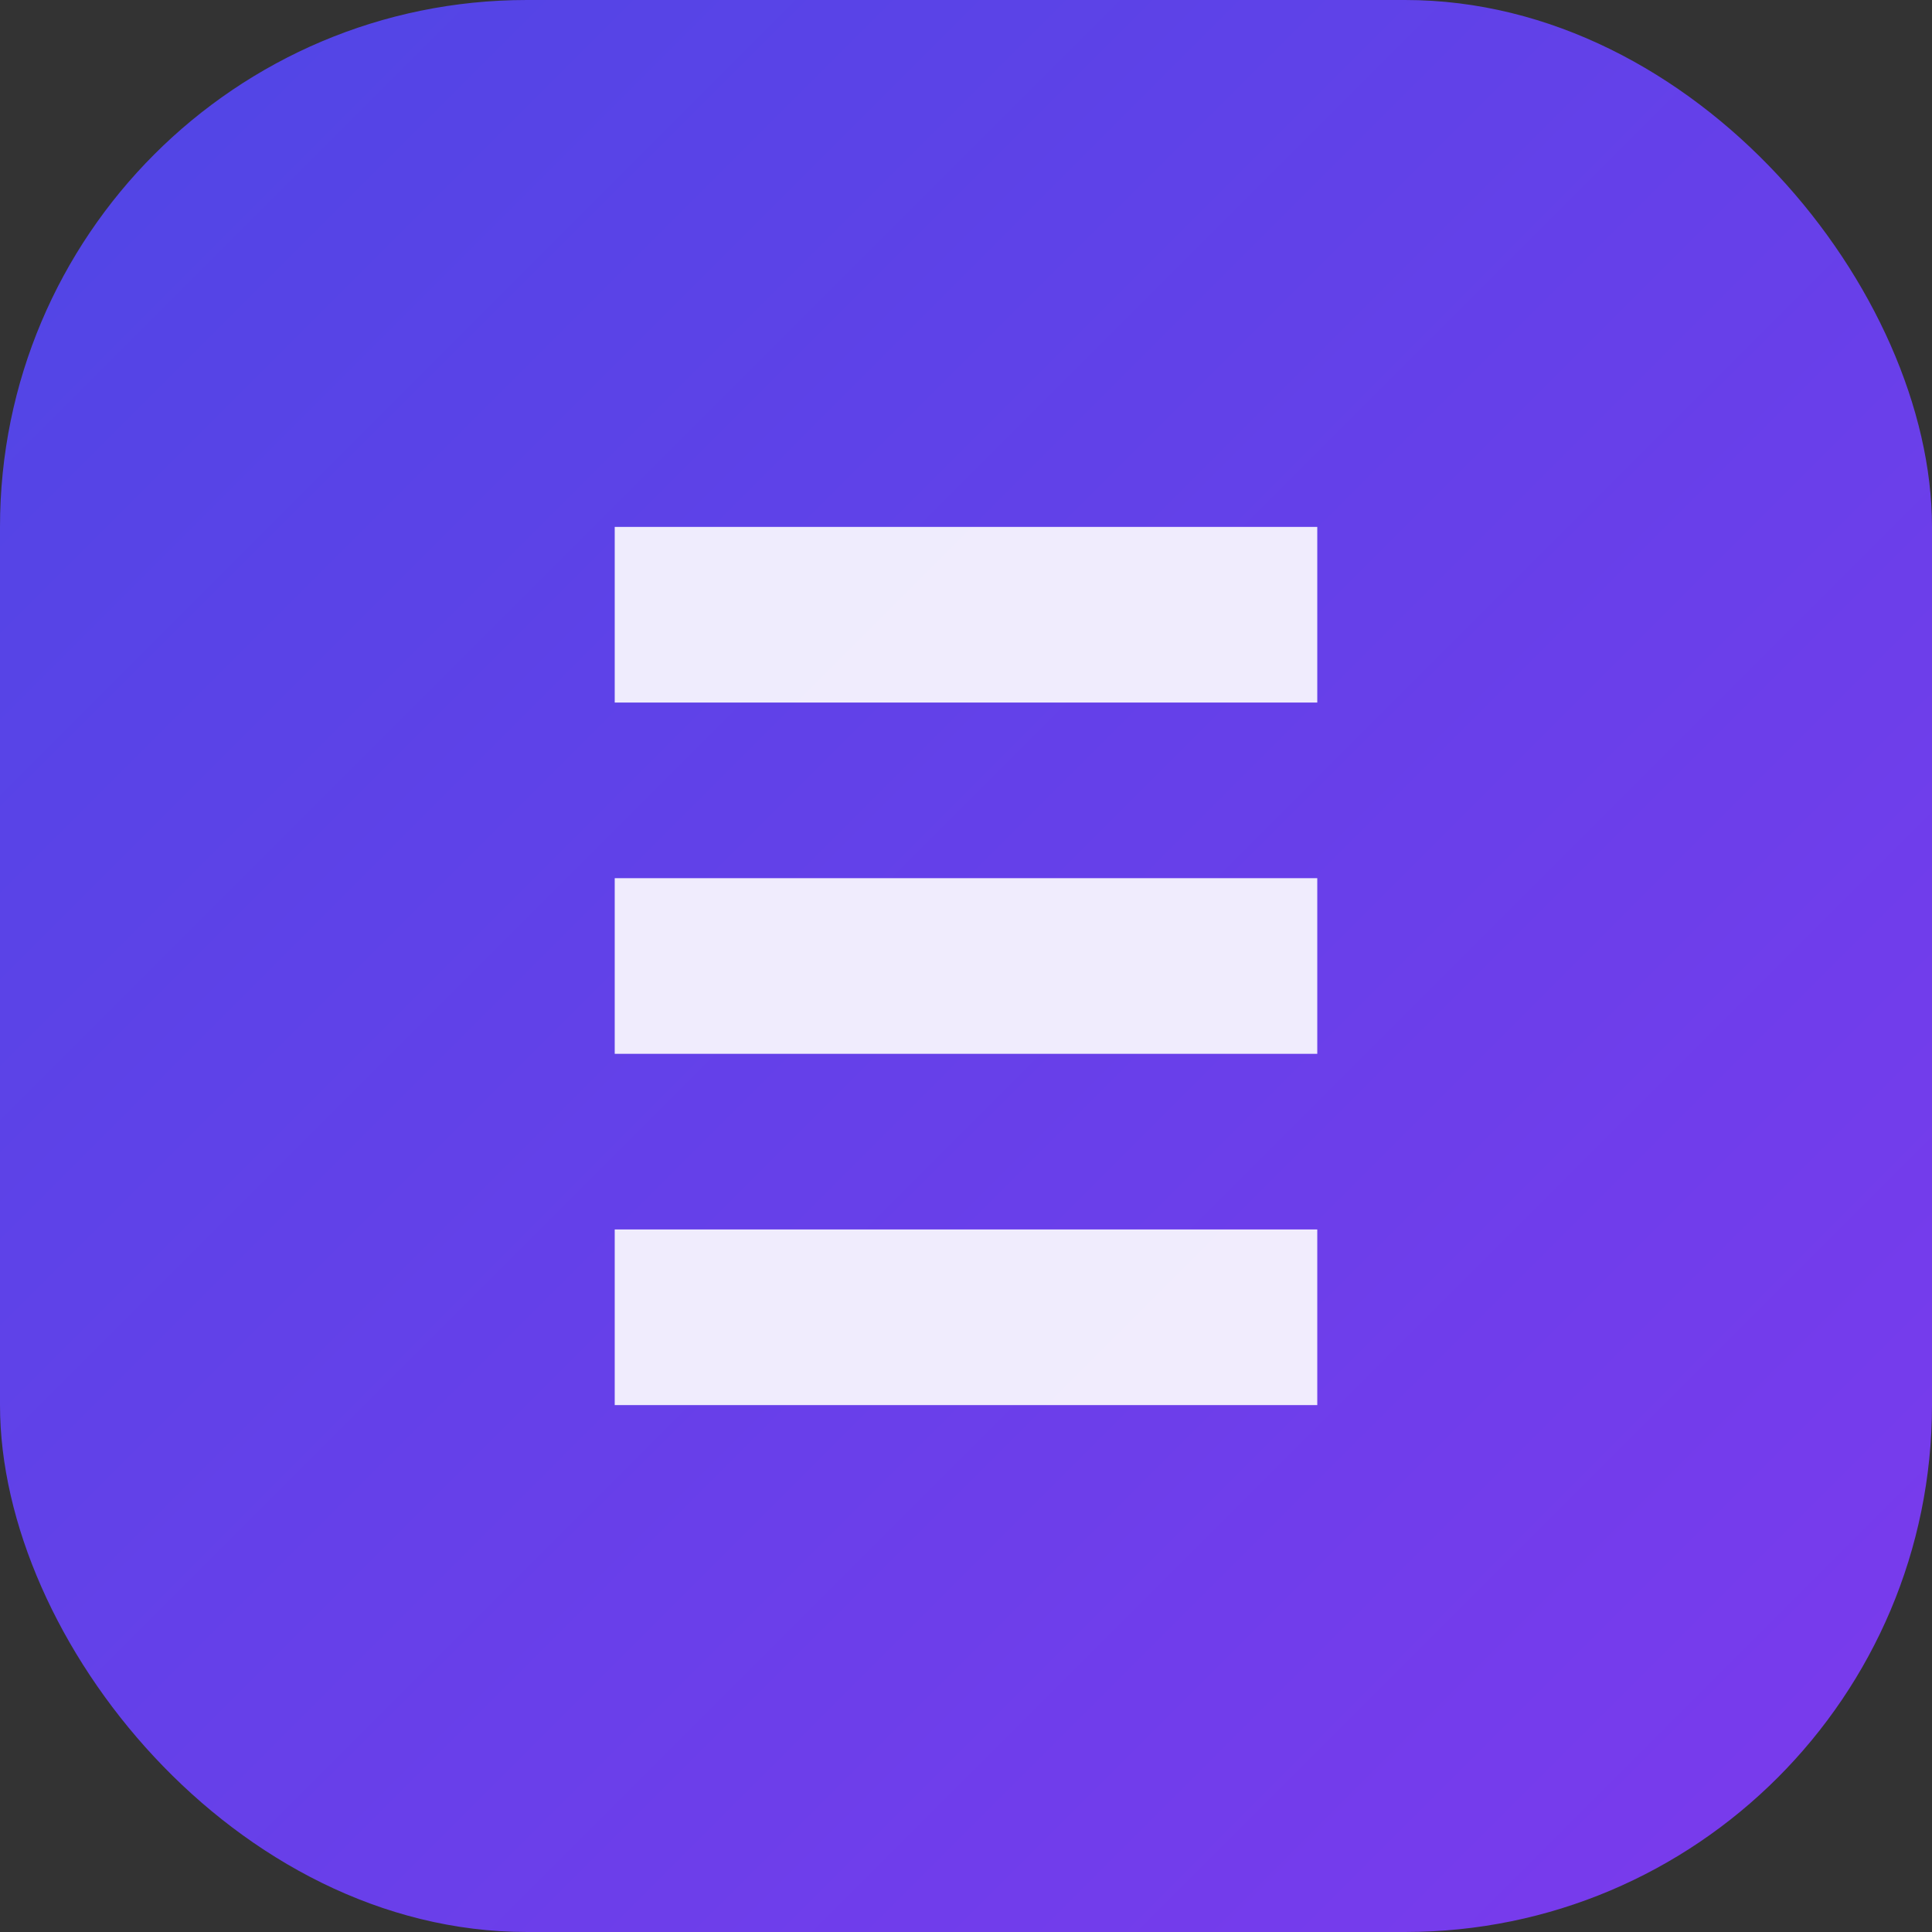 <?xml version="1.0" encoding="UTF-8"?> <svg xmlns="http://www.w3.org/2000/svg" width="44" height="44" viewBox="0 0 44 44"><rect x="0" y="0" width="44" height="44" fill="#333333" stroke="none"/><defs><linearGradient id="g" x1="0" x2="1" y1="0" y2="1"><stop offset="0" stop-color="#4F46E5"></stop><stop offset="1" stop-color="#7C3AED"></stop></linearGradient></defs><rect rx="12" ry="12" width="44" height="44" x="0" y="0" fill="url(#g)"></rect><path d="M14 12h16v4H14zm0 8h16v4H14zm0 8h16v4H14z" fill="#fff" opacity=".9"></path></svg> 